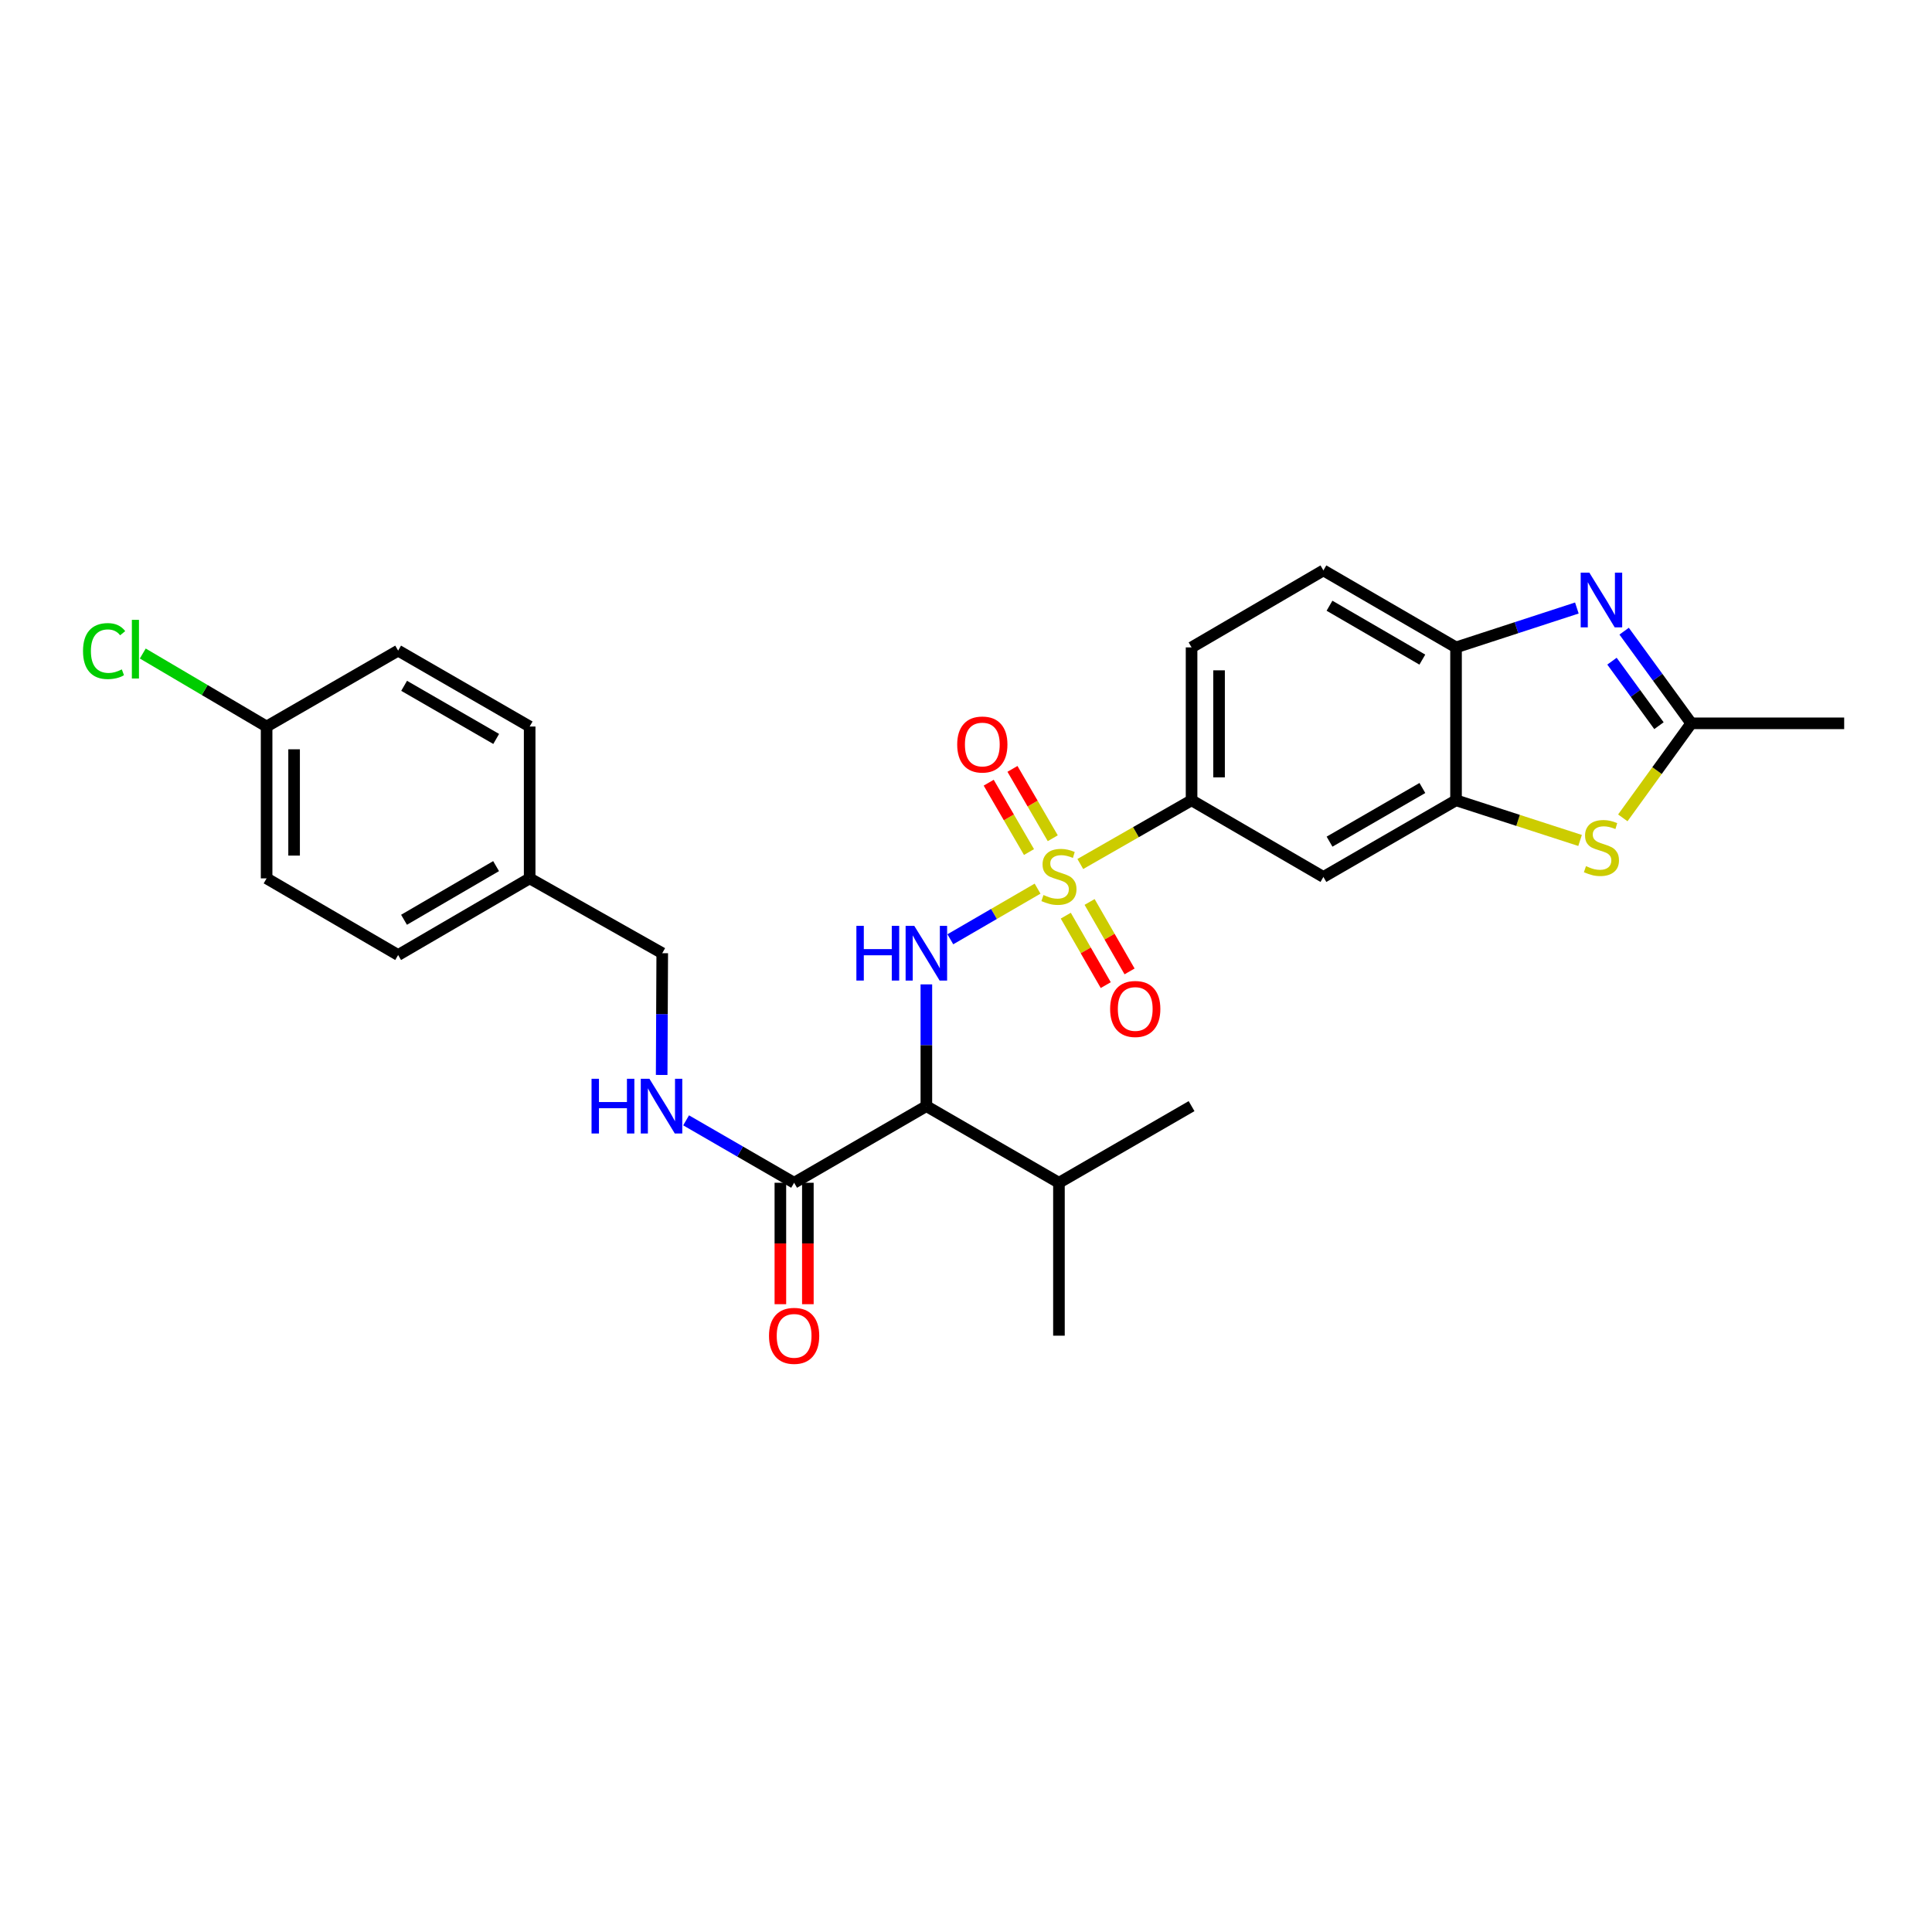 <?xml version='1.0' encoding='iso-8859-1'?>
<svg version='1.1' baseProfile='full'
              xmlns='http://www.w3.org/2000/svg'
                      xmlns:rdkit='http://www.rdkit.org/xml'
                      xmlns:xlink='http://www.w3.org/1999/xlink'
                  xml:space='preserve'
width='1000px' height='1000px' viewBox='0 0 1000 1000'>
<!-- END OF HEADER -->
<rect style='opacity:1.0;fill:#FFFFFF;stroke:none' width='1000' height='1000' x='0' y='0'> </rect>
<path class='bond-0' d='M 537.045,459.961 L 514.467,473.067' style='fill:none;fill-rule:evenodd;stroke:#CCCC00;stroke-width:6px;stroke-linecap:butt;stroke-linejoin:miter;stroke-opacity:1' />
<path class='bond-0' d='M 514.467,473.067 L 491.889,486.174' style='fill:none;fill-rule:evenodd;stroke:#0000FF;stroke-width:6px;stroke-linecap:butt;stroke-linejoin:miter;stroke-opacity:1' />
<path class='bond-6' d='M 559.166,447.206 L 587.961,430.719' style='fill:none;fill-rule:evenodd;stroke:#CCCC00;stroke-width:6px;stroke-linecap:butt;stroke-linejoin:miter;stroke-opacity:1' />
<path class='bond-6' d='M 587.961,430.719 L 616.755,414.231' style='fill:none;fill-rule:evenodd;stroke:#000000;stroke-width:6px;stroke-linecap:butt;stroke-linejoin:miter;stroke-opacity:1' />
<path class='bond-10' d='M 544.908,433.87 L 534.478,415.922' style='fill:none;fill-rule:evenodd;stroke:#CCCC00;stroke-width:6px;stroke-linecap:butt;stroke-linejoin:miter;stroke-opacity:1' />
<path class='bond-10' d='M 534.478,415.922 L 524.049,397.973' style='fill:none;fill-rule:evenodd;stroke:#FF0000;stroke-width:6px;stroke-linecap:butt;stroke-linejoin:miter;stroke-opacity:1' />
<path class='bond-10' d='M 532.606,441.018 L 522.177,423.069' style='fill:none;fill-rule:evenodd;stroke:#CCCC00;stroke-width:6px;stroke-linecap:butt;stroke-linejoin:miter;stroke-opacity:1' />
<path class='bond-10' d='M 522.177,423.069 L 511.748,405.12' style='fill:none;fill-rule:evenodd;stroke:#FF0000;stroke-width:6px;stroke-linecap:butt;stroke-linejoin:miter;stroke-opacity:1' />
<path class='bond-11' d='M 551.644,473.945 L 561.988,491.921' style='fill:none;fill-rule:evenodd;stroke:#CCCC00;stroke-width:6px;stroke-linecap:butt;stroke-linejoin:miter;stroke-opacity:1' />
<path class='bond-11' d='M 561.988,491.921 L 572.332,509.896' style='fill:none;fill-rule:evenodd;stroke:#FF0000;stroke-width:6px;stroke-linecap:butt;stroke-linejoin:miter;stroke-opacity:1' />
<path class='bond-11' d='M 563.976,466.849 L 574.319,484.825' style='fill:none;fill-rule:evenodd;stroke:#CCCC00;stroke-width:6px;stroke-linecap:butt;stroke-linejoin:miter;stroke-opacity:1' />
<path class='bond-11' d='M 574.319,484.825 L 584.663,502.8' style='fill:none;fill-rule:evenodd;stroke:#FF0000;stroke-width:6px;stroke-linecap:butt;stroke-linejoin:miter;stroke-opacity:1' />
<path class='bond-2' d='M 479.485,509.514 L 479.485,541.024' style='fill:none;fill-rule:evenodd;stroke:#0000FF;stroke-width:6px;stroke-linecap:butt;stroke-linejoin:miter;stroke-opacity:1' />
<path class='bond-2' d='M 479.485,541.024 L 479.485,572.534' style='fill:none;fill-rule:evenodd;stroke:#000000;stroke-width:6px;stroke-linecap:butt;stroke-linejoin:miter;stroke-opacity:1' />
<path class='bond-1' d='M 816.183,314.705 L 784.911,324.896' style='fill:none;fill-rule:evenodd;stroke:#0000FF;stroke-width:6px;stroke-linecap:butt;stroke-linejoin:miter;stroke-opacity:1' />
<path class='bond-1' d='M 784.911,324.896 L 753.639,335.087' style='fill:none;fill-rule:evenodd;stroke:#000000;stroke-width:6px;stroke-linecap:butt;stroke-linejoin:miter;stroke-opacity:1' />
<path class='bond-29' d='M 840.651,326.695 L 858.018,350.544' style='fill:none;fill-rule:evenodd;stroke:#0000FF;stroke-width:6px;stroke-linecap:butt;stroke-linejoin:miter;stroke-opacity:1' />
<path class='bond-29' d='M 858.018,350.544 L 875.386,374.394' style='fill:none;fill-rule:evenodd;stroke:#000000;stroke-width:6px;stroke-linecap:butt;stroke-linejoin:miter;stroke-opacity:1' />
<path class='bond-29' d='M 834.36,342.225 L 846.517,358.92' style='fill:none;fill-rule:evenodd;stroke:#0000FF;stroke-width:6px;stroke-linecap:butt;stroke-linejoin:miter;stroke-opacity:1' />
<path class='bond-29' d='M 846.517,358.92 L 858.674,375.614' style='fill:none;fill-rule:evenodd;stroke:#000000;stroke-width:6px;stroke-linecap:butt;stroke-linejoin:miter;stroke-opacity:1' />
<path class='bond-7' d='M 479.485,572.534 L 411.035,612.197' style='fill:none;fill-rule:evenodd;stroke:#000000;stroke-width:6px;stroke-linecap:butt;stroke-linejoin:miter;stroke-opacity:1' />
<path class='bond-16' d='M 479.485,572.534 L 548.108,612.197' style='fill:none;fill-rule:evenodd;stroke:#000000;stroke-width:6px;stroke-linecap:butt;stroke-linejoin:miter;stroke-opacity:1' />
<path class='bond-3' d='M 817.844,435.019 L 785.741,424.625' style='fill:none;fill-rule:evenodd;stroke:#CCCC00;stroke-width:6px;stroke-linecap:butt;stroke-linejoin:miter;stroke-opacity:1' />
<path class='bond-3' d='M 785.741,424.625 L 753.639,414.231' style='fill:none;fill-rule:evenodd;stroke:#000000;stroke-width:6px;stroke-linecap:butt;stroke-linejoin:miter;stroke-opacity:1' />
<path class='bond-4' d='M 839.963,423.321 L 857.675,398.857' style='fill:none;fill-rule:evenodd;stroke:#CCCC00;stroke-width:6px;stroke-linecap:butt;stroke-linejoin:miter;stroke-opacity:1' />
<path class='bond-4' d='M 857.675,398.857 L 875.386,374.394' style='fill:none;fill-rule:evenodd;stroke:#000000;stroke-width:6px;stroke-linecap:butt;stroke-linejoin:miter;stroke-opacity:1' />
<path class='bond-25' d='M 875.386,374.394 L 954.545,374.394' style='fill:none;fill-rule:evenodd;stroke:#000000;stroke-width:6px;stroke-linecap:butt;stroke-linejoin:miter;stroke-opacity:1' />
<path class='bond-5' d='M 753.639,414.231 L 684.992,453.91' style='fill:none;fill-rule:evenodd;stroke:#000000;stroke-width:6px;stroke-linecap:butt;stroke-linejoin:miter;stroke-opacity:1' />
<path class='bond-5' d='M 736.222,407.865 L 688.169,435.64' style='fill:none;fill-rule:evenodd;stroke:#000000;stroke-width:6px;stroke-linecap:butt;stroke-linejoin:miter;stroke-opacity:1' />
<path class='bond-28' d='M 753.639,414.231 L 753.639,335.087' style='fill:none;fill-rule:evenodd;stroke:#000000;stroke-width:6px;stroke-linecap:butt;stroke-linejoin:miter;stroke-opacity:1' />
<path class='bond-9' d='M 616.755,414.231 L 684.992,453.91' style='fill:none;fill-rule:evenodd;stroke:#000000;stroke-width:6px;stroke-linecap:butt;stroke-linejoin:miter;stroke-opacity:1' />
<path class='bond-14' d='M 616.755,414.231 L 616.755,335.087' style='fill:none;fill-rule:evenodd;stroke:#000000;stroke-width:6px;stroke-linecap:butt;stroke-linejoin:miter;stroke-opacity:1' />
<path class='bond-14' d='M 630.983,402.359 L 630.983,346.959' style='fill:none;fill-rule:evenodd;stroke:#000000;stroke-width:6px;stroke-linecap:butt;stroke-linejoin:miter;stroke-opacity:1' />
<path class='bond-12' d='M 411.035,612.197 L 383.08,596.042' style='fill:none;fill-rule:evenodd;stroke:#000000;stroke-width:6px;stroke-linecap:butt;stroke-linejoin:miter;stroke-opacity:1' />
<path class='bond-12' d='M 383.08,596.042 L 355.126,579.886' style='fill:none;fill-rule:evenodd;stroke:#0000FF;stroke-width:6px;stroke-linecap:butt;stroke-linejoin:miter;stroke-opacity:1' />
<path class='bond-13' d='M 403.921,612.197 L 403.921,643.624' style='fill:none;fill-rule:evenodd;stroke:#000000;stroke-width:6px;stroke-linecap:butt;stroke-linejoin:miter;stroke-opacity:1' />
<path class='bond-13' d='M 403.921,643.624 L 403.921,675.05' style='fill:none;fill-rule:evenodd;stroke:#FF0000;stroke-width:6px;stroke-linecap:butt;stroke-linejoin:miter;stroke-opacity:1' />
<path class='bond-13' d='M 418.149,612.197 L 418.149,643.624' style='fill:none;fill-rule:evenodd;stroke:#000000;stroke-width:6px;stroke-linecap:butt;stroke-linejoin:miter;stroke-opacity:1' />
<path class='bond-13' d='M 418.149,643.624 L 418.149,675.05' style='fill:none;fill-rule:evenodd;stroke:#FF0000;stroke-width:6px;stroke-linecap:butt;stroke-linejoin:miter;stroke-opacity:1' />
<path class='bond-8' d='M 753.639,335.087 L 684.992,295.242' style='fill:none;fill-rule:evenodd;stroke:#000000;stroke-width:6px;stroke-linecap:butt;stroke-linejoin:miter;stroke-opacity:1' />
<path class='bond-8' d='M 736.2,341.415 L 688.147,313.524' style='fill:none;fill-rule:evenodd;stroke:#000000;stroke-width:6px;stroke-linecap:butt;stroke-linejoin:miter;stroke-opacity:1' />
<path class='bond-17' d='M 342.48,556.395 L 342.627,524.885' style='fill:none;fill-rule:evenodd;stroke:#0000FF;stroke-width:6px;stroke-linecap:butt;stroke-linejoin:miter;stroke-opacity:1' />
<path class='bond-17' d='M 342.627,524.885 L 342.775,493.375' style='fill:none;fill-rule:evenodd;stroke:#000000;stroke-width:6px;stroke-linecap:butt;stroke-linejoin:miter;stroke-opacity:1' />
<path class='bond-15' d='M 616.755,335.087 L 684.992,295.242' style='fill:none;fill-rule:evenodd;stroke:#000000;stroke-width:6px;stroke-linecap:butt;stroke-linejoin:miter;stroke-opacity:1' />
<path class='bond-26' d='M 548.108,612.197 L 548.108,691.349' style='fill:none;fill-rule:evenodd;stroke:#000000;stroke-width:6px;stroke-linecap:butt;stroke-linejoin:miter;stroke-opacity:1' />
<path class='bond-27' d='M 548.108,612.197 L 616.755,572.534' style='fill:none;fill-rule:evenodd;stroke:#000000;stroke-width:6px;stroke-linecap:butt;stroke-linejoin:miter;stroke-opacity:1' />
<path class='bond-19' d='M 342.775,493.375 L 274.152,454.645' style='fill:none;fill-rule:evenodd;stroke:#000000;stroke-width:6px;stroke-linecap:butt;stroke-linejoin:miter;stroke-opacity:1' />
<path class='bond-18' d='M 137.996,376.046 L 137.996,454.645' style='fill:none;fill-rule:evenodd;stroke:#000000;stroke-width:6px;stroke-linecap:butt;stroke-linejoin:miter;stroke-opacity:1' />
<path class='bond-18' d='M 152.223,387.836 L 152.223,442.855' style='fill:none;fill-rule:evenodd;stroke:#000000;stroke-width:6px;stroke-linecap:butt;stroke-linejoin:miter;stroke-opacity:1' />
<path class='bond-20' d='M 137.996,376.046 L 105.949,357.152' style='fill:none;fill-rule:evenodd;stroke:#000000;stroke-width:6px;stroke-linecap:butt;stroke-linejoin:miter;stroke-opacity:1' />
<path class='bond-20' d='M 105.949,357.152 L 73.902,338.259' style='fill:none;fill-rule:evenodd;stroke:#00CC00;stroke-width:6px;stroke-linecap:butt;stroke-linejoin:miter;stroke-opacity:1' />
<path class='bond-30' d='M 137.996,376.046 L 206.074,336.763' style='fill:none;fill-rule:evenodd;stroke:#000000;stroke-width:6px;stroke-linecap:butt;stroke-linejoin:miter;stroke-opacity:1' />
<path class='bond-23' d='M 274.152,454.645 L 274.152,376.046' style='fill:none;fill-rule:evenodd;stroke:#000000;stroke-width:6px;stroke-linecap:butt;stroke-linejoin:miter;stroke-opacity:1' />
<path class='bond-24' d='M 274.152,454.645 L 206.074,494.315' style='fill:none;fill-rule:evenodd;stroke:#000000;stroke-width:6px;stroke-linecap:butt;stroke-linejoin:miter;stroke-opacity:1' />
<path class='bond-24' d='M 256.777,448.303 L 209.122,476.072' style='fill:none;fill-rule:evenodd;stroke:#000000;stroke-width:6px;stroke-linecap:butt;stroke-linejoin:miter;stroke-opacity:1' />
<path class='bond-21' d='M 206.074,336.763 L 274.152,376.046' style='fill:none;fill-rule:evenodd;stroke:#000000;stroke-width:6px;stroke-linecap:butt;stroke-linejoin:miter;stroke-opacity:1' />
<path class='bond-21' d='M 209.175,354.978 L 256.829,382.477' style='fill:none;fill-rule:evenodd;stroke:#000000;stroke-width:6px;stroke-linecap:butt;stroke-linejoin:miter;stroke-opacity:1' />
<path class='bond-22' d='M 137.996,454.645 L 206.074,494.315' style='fill:none;fill-rule:evenodd;stroke:#000000;stroke-width:6px;stroke-linecap:butt;stroke-linejoin:miter;stroke-opacity:1' />
<path  class='atom-0' d='M 540.108 463.258
Q 540.428 463.378, 541.748 463.938
Q 543.068 464.498, 544.508 464.858
Q 545.988 465.178, 547.428 465.178
Q 550.108 465.178, 551.668 463.898
Q 553.228 462.578, 553.228 460.298
Q 553.228 458.738, 552.428 457.778
Q 551.668 456.818, 550.468 456.298
Q 549.268 455.778, 547.268 455.178
Q 544.748 454.418, 543.228 453.698
Q 541.748 452.978, 540.668 451.458
Q 539.628 449.938, 539.628 447.378
Q 539.628 443.818, 542.028 441.618
Q 544.468 439.418, 549.268 439.418
Q 552.548 439.418, 556.268 440.978
L 555.348 444.058
Q 551.948 442.658, 549.388 442.658
Q 546.628 442.658, 545.108 443.818
Q 543.588 444.938, 543.628 446.898
Q 543.628 448.418, 544.388 449.338
Q 545.188 450.258, 546.308 450.778
Q 547.468 451.298, 549.388 451.898
Q 551.948 452.698, 553.468 453.498
Q 554.988 454.298, 556.068 455.938
Q 557.188 457.538, 557.188 460.298
Q 557.188 464.218, 554.548 466.338
Q 551.948 468.418, 547.588 468.418
Q 545.068 468.418, 543.148 467.858
Q 541.268 467.338, 539.028 466.418
L 540.108 463.258
' fill='#CCCC00'/>
<path  class='atom-1' d='M 443.265 479.215
L 447.105 479.215
L 447.105 491.255
L 461.585 491.255
L 461.585 479.215
L 465.425 479.215
L 465.425 507.535
L 461.585 507.535
L 461.585 494.455
L 447.105 494.455
L 447.105 507.535
L 443.265 507.535
L 443.265 479.215
' fill='#0000FF'/>
<path  class='atom-1' d='M 473.225 479.215
L 482.505 494.215
Q 483.425 495.695, 484.905 498.375
Q 486.385 501.055, 486.465 501.215
L 486.465 479.215
L 490.225 479.215
L 490.225 507.535
L 486.345 507.535
L 476.385 491.135
Q 475.225 489.215, 473.985 487.015
Q 472.785 484.815, 472.425 484.135
L 472.425 507.535
L 468.745 507.535
L 468.745 479.215
L 473.225 479.215
' fill='#0000FF'/>
<path  class='atom-2' d='M 822.642 296.401
L 831.922 311.401
Q 832.842 312.881, 834.322 315.561
Q 835.802 318.241, 835.882 318.401
L 835.882 296.401
L 839.642 296.401
L 839.642 324.721
L 835.762 324.721
L 825.802 308.321
Q 824.642 306.401, 823.402 304.201
Q 822.202 302.001, 821.842 301.321
L 821.842 324.721
L 818.162 324.721
L 818.162 296.401
L 822.642 296.401
' fill='#0000FF'/>
<path  class='atom-4' d='M 820.902 448.319
Q 821.222 448.439, 822.542 448.999
Q 823.862 449.559, 825.302 449.919
Q 826.782 450.239, 828.222 450.239
Q 830.902 450.239, 832.462 448.959
Q 834.022 447.639, 834.022 445.359
Q 834.022 443.799, 833.222 442.839
Q 832.462 441.879, 831.262 441.359
Q 830.062 440.839, 828.062 440.239
Q 825.542 439.479, 824.022 438.759
Q 822.542 438.039, 821.462 436.519
Q 820.422 434.999, 820.422 432.439
Q 820.422 428.879, 822.822 426.679
Q 825.262 424.479, 830.062 424.479
Q 833.342 424.479, 837.062 426.039
L 836.142 429.119
Q 832.742 427.719, 830.182 427.719
Q 827.422 427.719, 825.902 428.879
Q 824.382 429.999, 824.422 431.959
Q 824.422 433.479, 825.182 434.399
Q 825.982 435.319, 827.102 435.839
Q 828.262 436.359, 830.182 436.959
Q 832.742 437.759, 834.262 438.559
Q 835.782 439.359, 836.862 440.999
Q 837.982 442.599, 837.982 445.359
Q 837.982 449.279, 835.342 451.399
Q 832.742 453.479, 828.382 453.479
Q 825.862 453.479, 823.942 452.919
Q 822.062 452.399, 819.822 451.479
L 820.902 448.319
' fill='#CCCC00'/>
<path  class='atom-11' d='M 495.445 385.358
Q 495.445 378.558, 498.805 374.758
Q 502.165 370.958, 508.445 370.958
Q 514.725 370.958, 518.085 374.758
Q 521.445 378.558, 521.445 385.358
Q 521.445 392.238, 518.045 396.158
Q 514.645 400.038, 508.445 400.038
Q 502.205 400.038, 498.805 396.158
Q 495.445 392.278, 495.445 385.358
M 508.445 396.838
Q 512.765 396.838, 515.085 393.958
Q 517.445 391.038, 517.445 385.358
Q 517.445 379.798, 515.085 376.998
Q 512.765 374.158, 508.445 374.158
Q 504.125 374.158, 501.765 376.958
Q 499.445 379.758, 499.445 385.358
Q 499.445 391.078, 501.765 393.958
Q 504.125 396.838, 508.445 396.838
' fill='#FF0000'/>
<path  class='atom-12' d='M 574.597 522.242
Q 574.597 515.442, 577.957 511.642
Q 581.317 507.842, 587.597 507.842
Q 593.877 507.842, 597.237 511.642
Q 600.597 515.442, 600.597 522.242
Q 600.597 529.122, 597.197 533.042
Q 593.797 536.922, 587.597 536.922
Q 581.357 536.922, 577.957 533.042
Q 574.597 529.162, 574.597 522.242
M 587.597 533.722
Q 591.917 533.722, 594.237 530.842
Q 596.597 527.922, 596.597 522.242
Q 596.597 516.682, 594.237 513.882
Q 591.917 511.042, 587.597 511.042
Q 583.277 511.042, 580.917 513.842
Q 578.597 516.642, 578.597 522.242
Q 578.597 527.962, 580.917 530.842
Q 583.277 533.722, 587.597 533.722
' fill='#FF0000'/>
<path  class='atom-13' d='M 306.184 558.374
L 310.024 558.374
L 310.024 570.414
L 324.504 570.414
L 324.504 558.374
L 328.344 558.374
L 328.344 586.694
L 324.504 586.694
L 324.504 573.614
L 310.024 573.614
L 310.024 586.694
L 306.184 586.694
L 306.184 558.374
' fill='#0000FF'/>
<path  class='atom-13' d='M 336.144 558.374
L 345.424 573.374
Q 346.344 574.854, 347.824 577.534
Q 349.304 580.214, 349.384 580.374
L 349.384 558.374
L 353.144 558.374
L 353.144 586.694
L 349.264 586.694
L 339.304 570.294
Q 338.144 568.374, 336.904 566.174
Q 335.704 563.974, 335.344 563.294
L 335.344 586.694
L 331.664 586.694
L 331.664 558.374
L 336.144 558.374
' fill='#0000FF'/>
<path  class='atom-14' d='M 398.035 691.429
Q 398.035 684.629, 401.395 680.829
Q 404.755 677.029, 411.035 677.029
Q 417.315 677.029, 420.675 680.829
Q 424.035 684.629, 424.035 691.429
Q 424.035 698.309, 420.635 702.229
Q 417.235 706.109, 411.035 706.109
Q 404.795 706.109, 401.395 702.229
Q 398.035 698.349, 398.035 691.429
M 411.035 702.909
Q 415.355 702.909, 417.675 700.029
Q 420.035 697.109, 420.035 691.429
Q 420.035 685.869, 417.675 683.069
Q 415.355 680.229, 411.035 680.229
Q 406.715 680.229, 404.355 683.029
Q 402.035 685.829, 402.035 691.429
Q 402.035 697.149, 404.355 700.029
Q 406.715 702.909, 411.035 702.909
' fill='#FF0000'/>
<path  class='atom-21' d='M 42.971 336.992
Q 42.971 329.952, 46.251 326.272
Q 49.571 322.552, 55.851 322.552
Q 61.691 322.552, 64.811 326.672
L 62.171 328.832
Q 59.891 325.832, 55.851 325.832
Q 51.571 325.832, 49.291 328.712
Q 47.051 331.552, 47.051 336.992
Q 47.051 342.592, 49.371 345.472
Q 51.731 348.352, 56.291 348.352
Q 59.411 348.352, 63.051 346.472
L 64.171 349.472
Q 62.691 350.432, 60.451 350.992
Q 58.211 351.552, 55.731 351.552
Q 49.571 351.552, 46.251 347.792
Q 42.971 344.032, 42.971 336.992
' fill='#00CC00'/>
<path  class='atom-21' d='M 68.251 320.832
L 71.931 320.832
L 71.931 351.192
L 68.251 351.192
L 68.251 320.832
' fill='#00CC00'/>
</svg>
